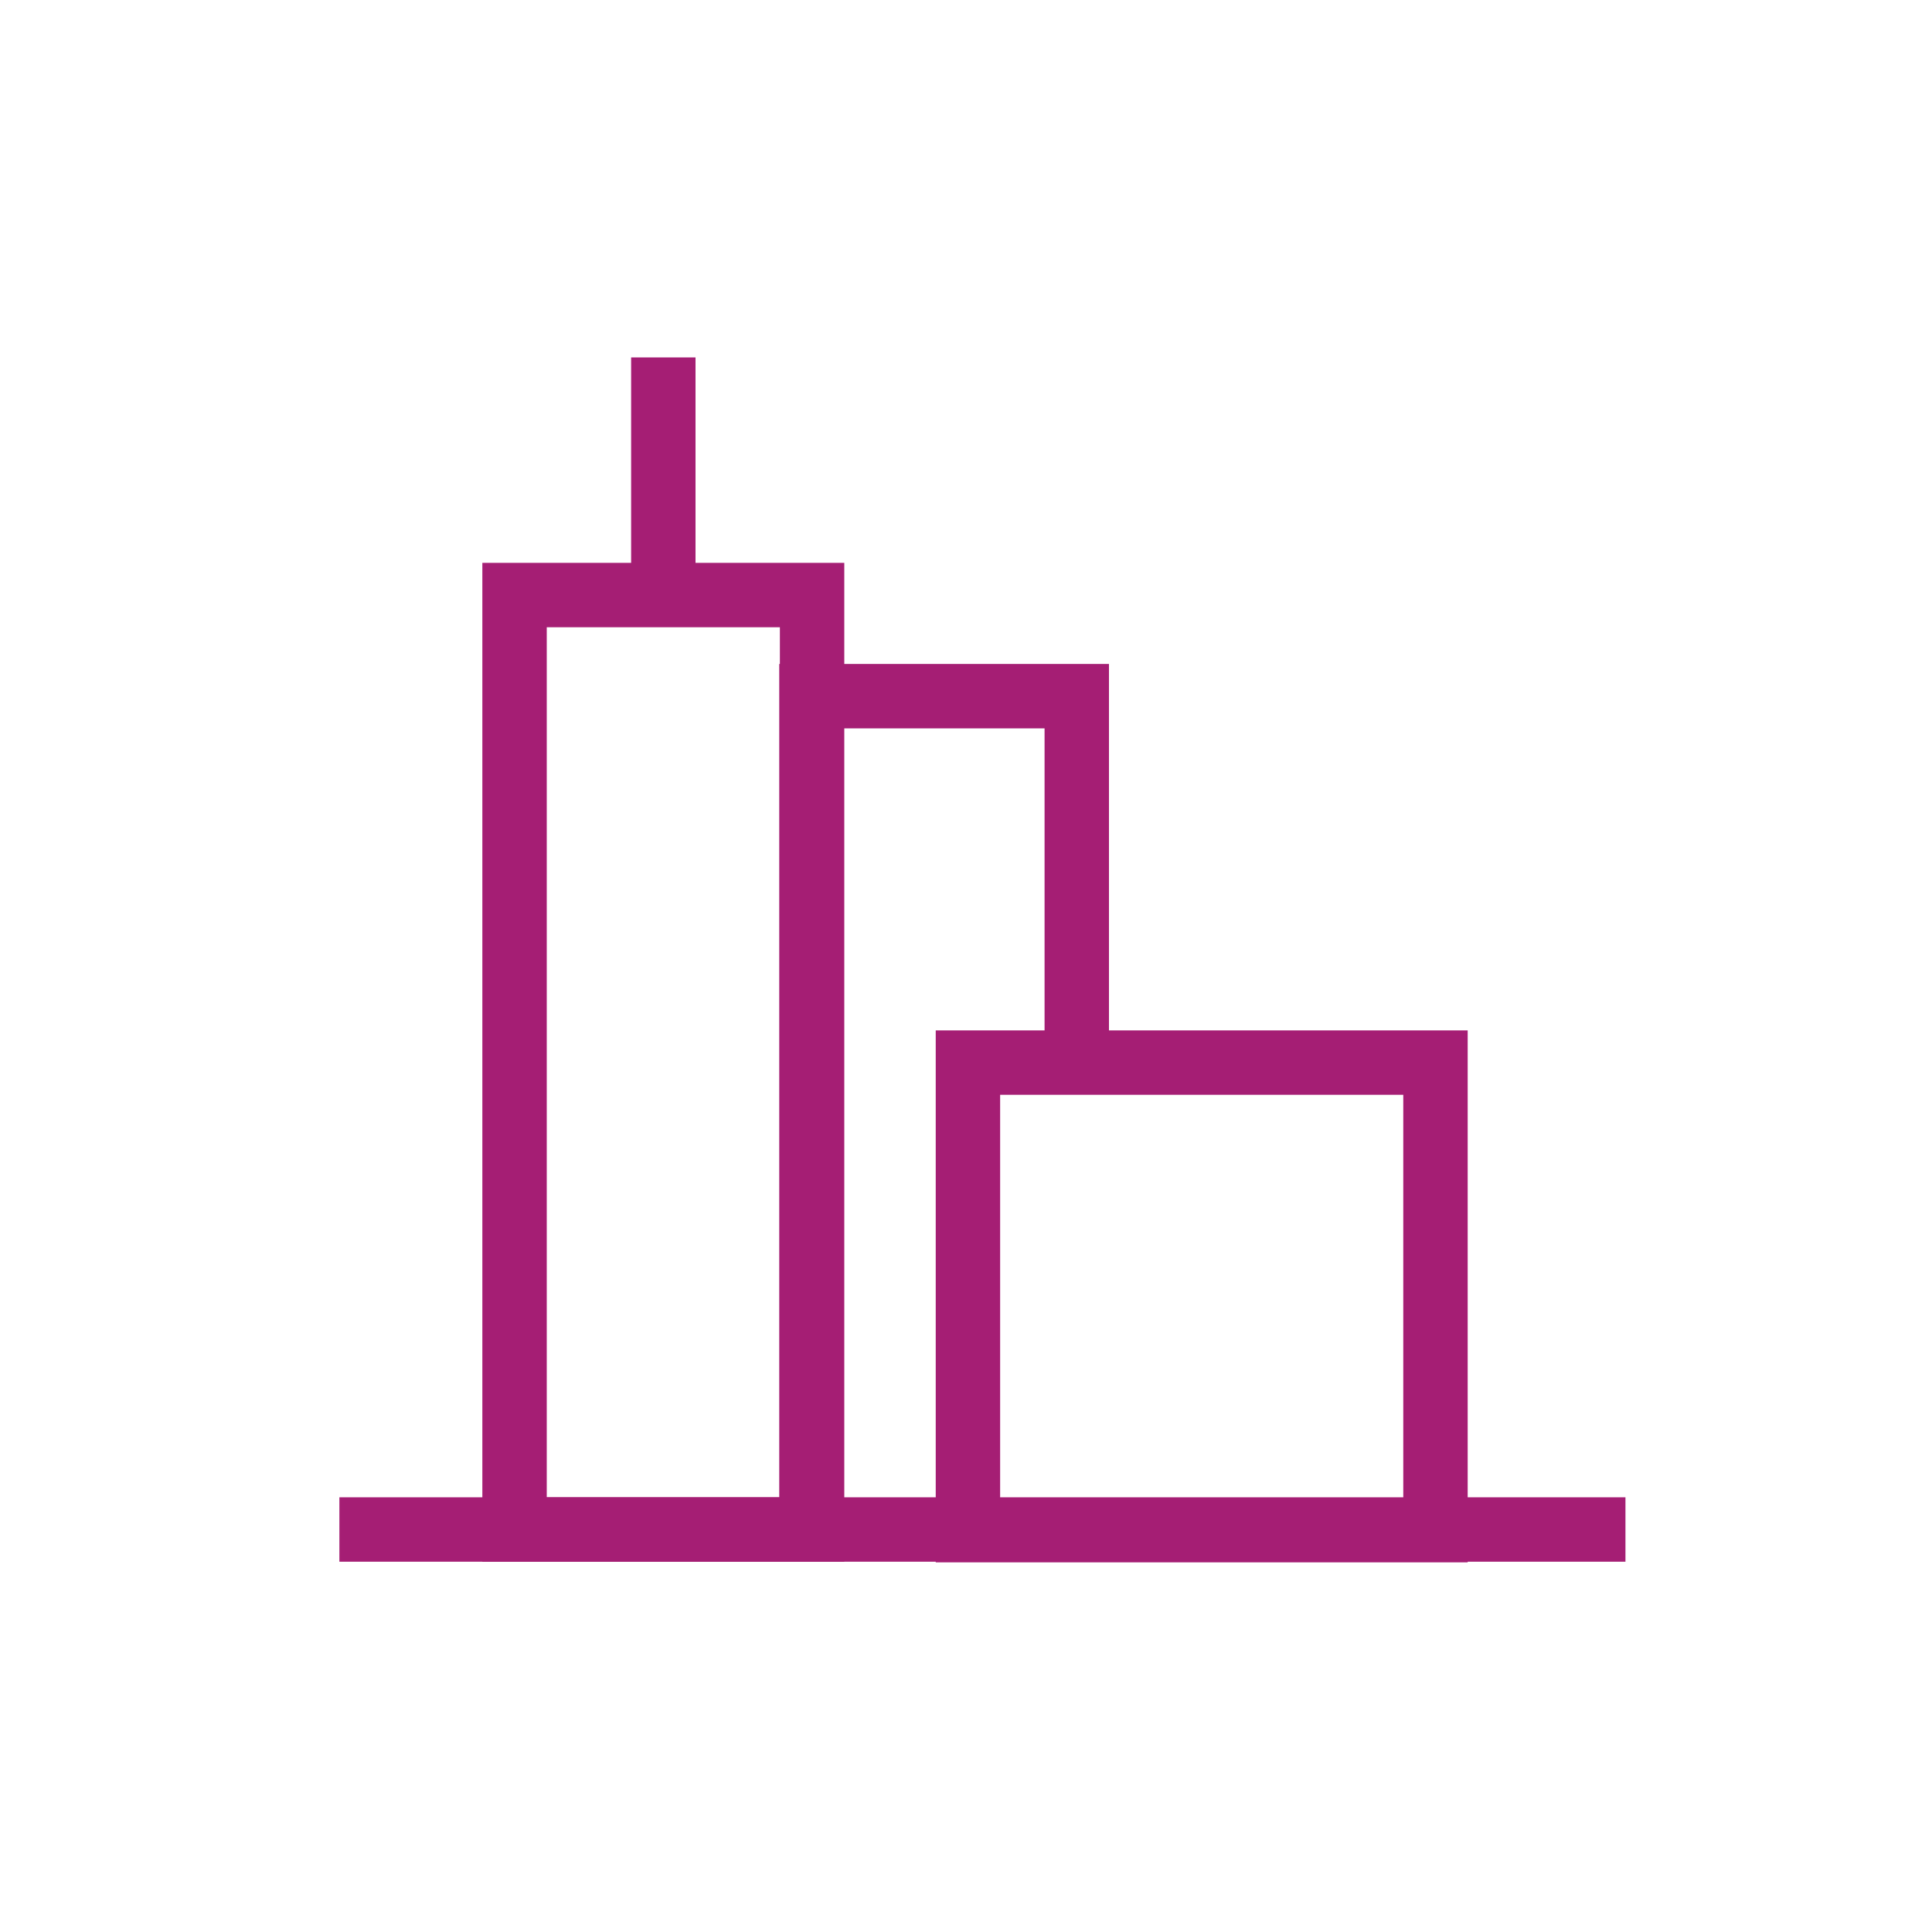 <?xml version="1.0" encoding="UTF-8"?><svg id="Vrstva_1" xmlns="http://www.w3.org/2000/svg" viewBox="0 0 30 30"><defs><style>.cls-1{fill:none;stroke:#a51e74;stroke-miterlimit:10;}</style></defs><line class="cls-1" x1="5.27" y1="23.75" x2="25.24" y2="23.75"/><polyline class="cls-1" points="16.72 16.36 16.72 10.81 12.6 10.81 12.6 23.75"/><rect class="cls-1" x="15.03" y="16.5" width="7.26" height="7.26"/><rect class="cls-1" x="7.99" y="9.24" width="4.62" height="14.51"/><line class="cls-1" x1="10.3" y1="9.24" x2="10.3" y2="5.55"/></svg>